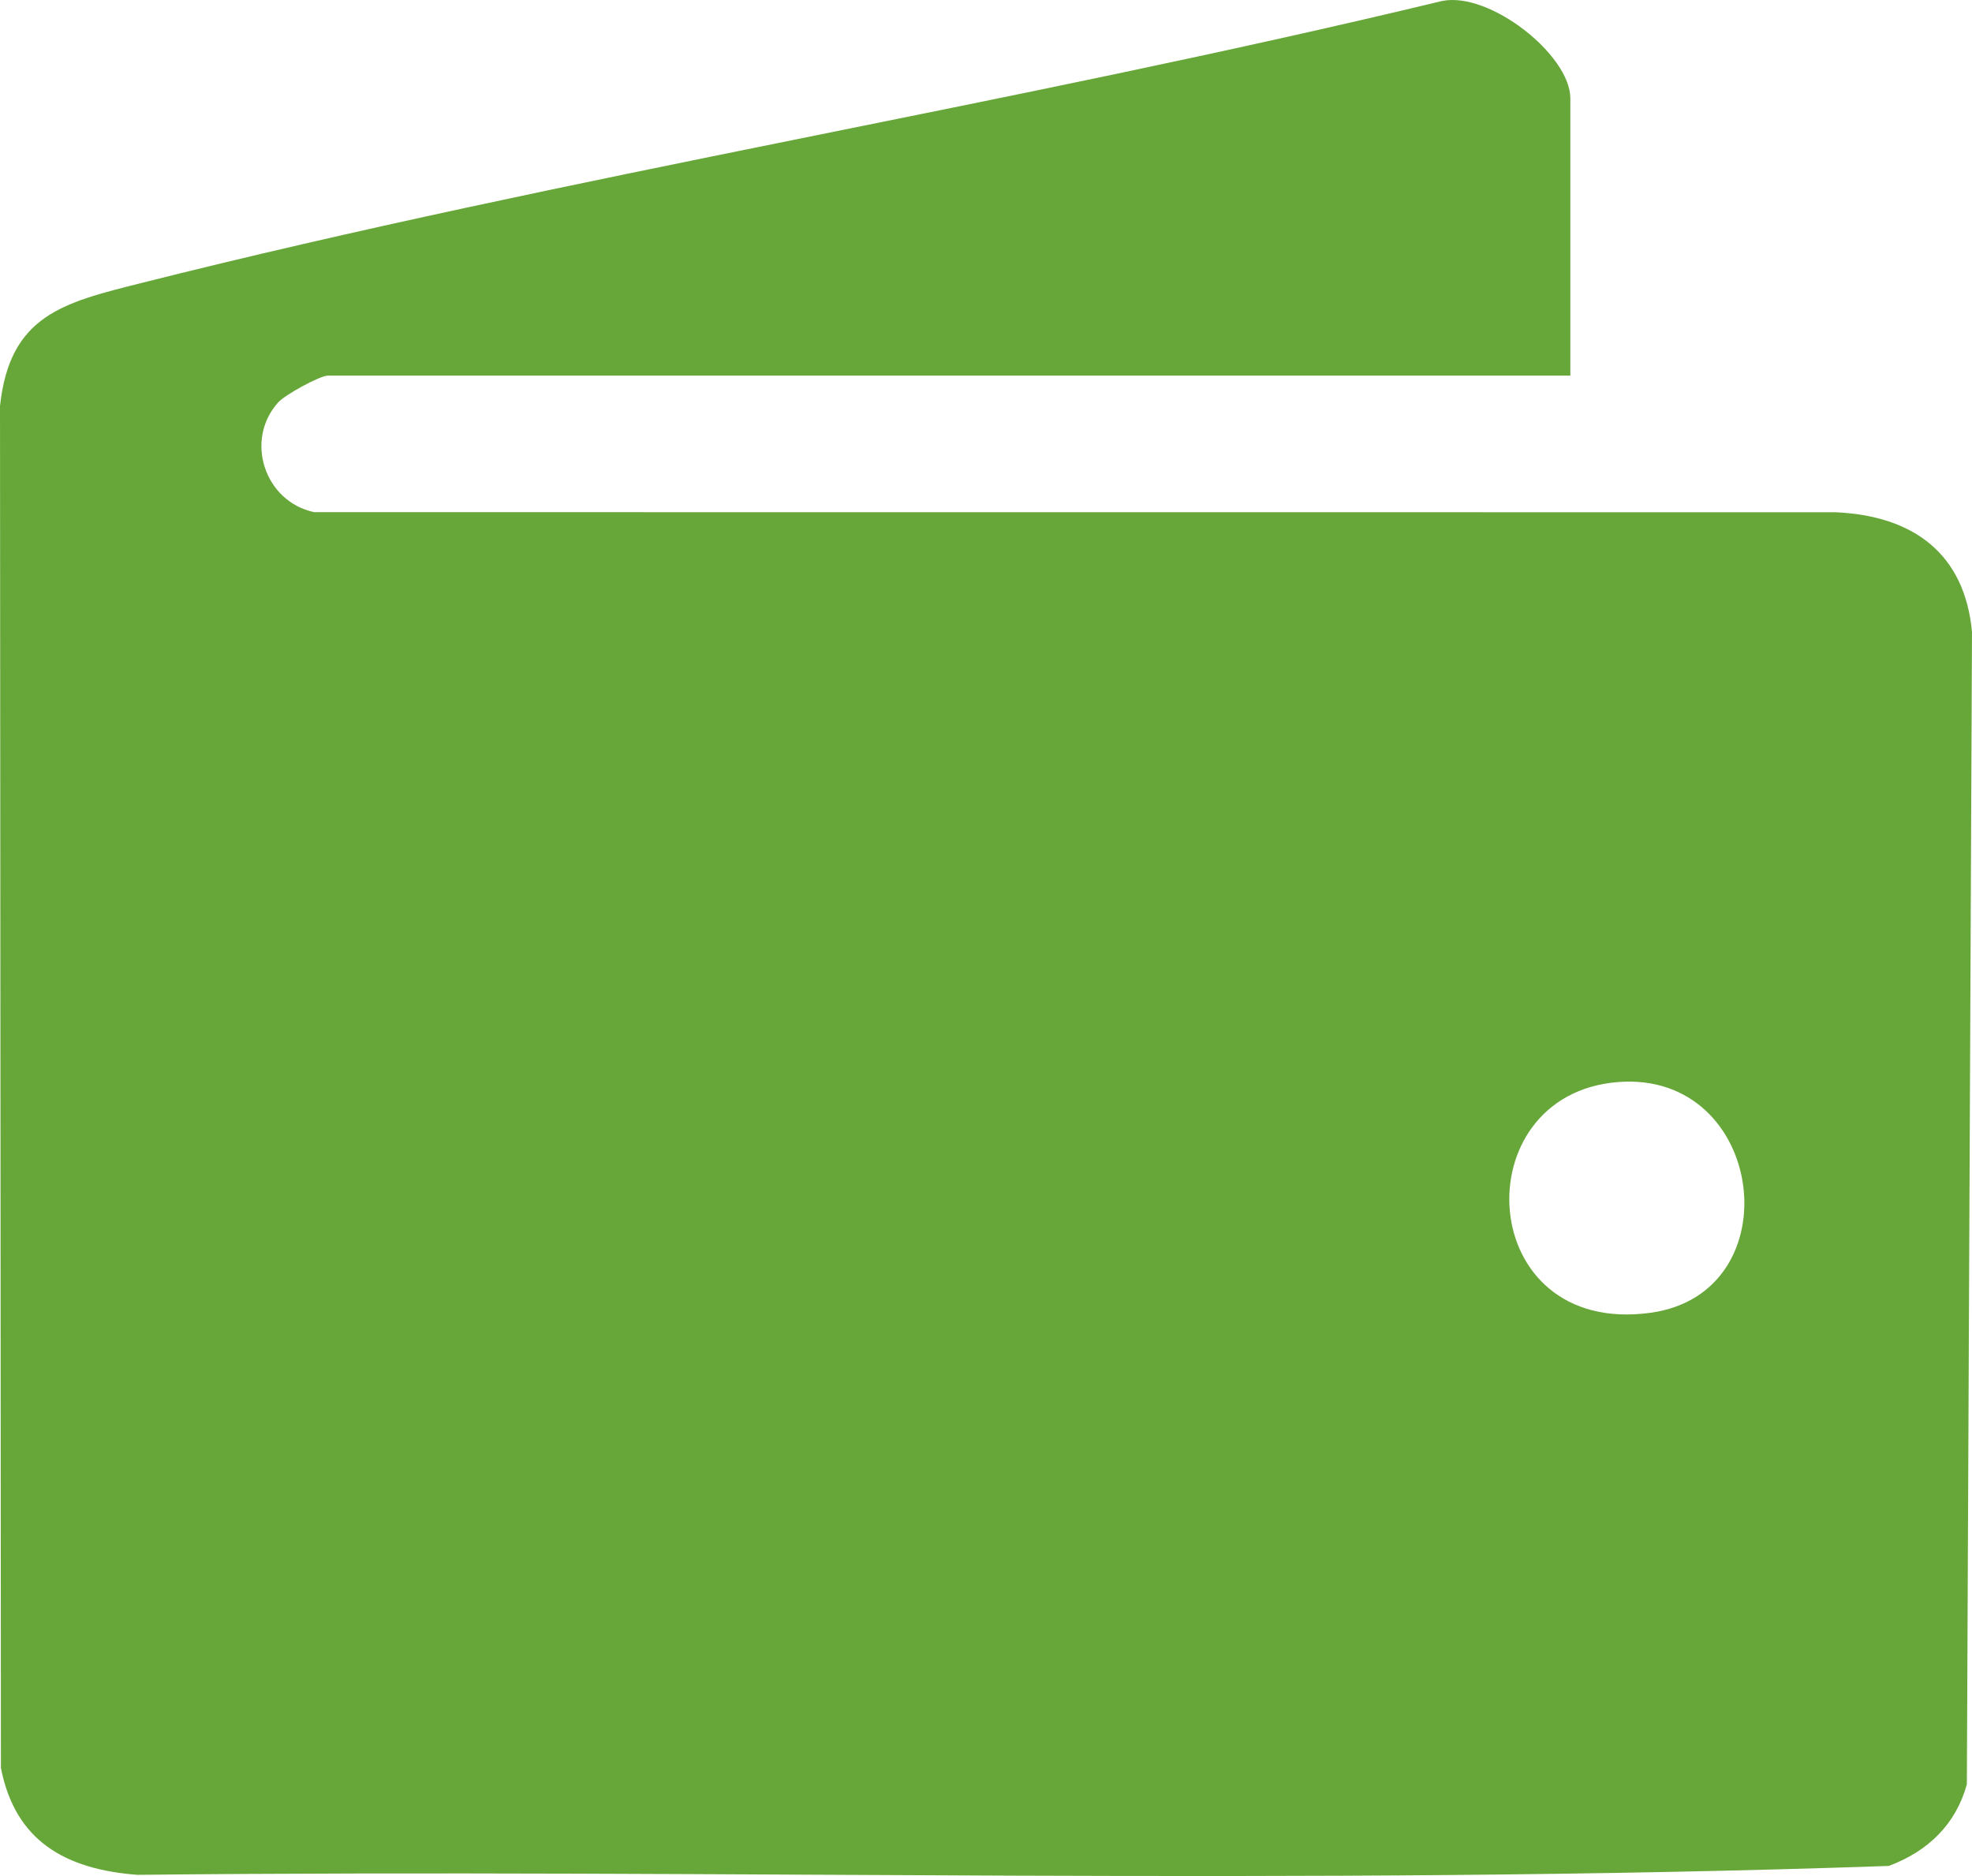 <svg width="41" height="39" viewBox="0 0 41 39" fill="none" xmlns="http://www.w3.org/2000/svg">
    <path d="M38.144 10.649L6.529 10.647C5.494 10.422 5.085 9.148 5.779 8.37C5.924 8.206 6.654 7.809 6.813 7.809H32.649V2.045C32.649 1.14 30.965 -0.184 29.98 0.021C21.028 2.177 11.857 3.638 2.932 5.885C1.317 6.292 0.202 6.55 0 8.442L0.019 36.752C0.315 38.269 1.353 38.86 2.856 38.975C14.986 38.846 27.168 39.211 39.271 38.79C40.092 38.481 40.662 37.925 40.893 37.094L41 13.138C40.849 11.505 39.775 10.716 38.146 10.648L38.144 10.649ZM34.321 27.29C30.654 27.799 30.402 22.746 33.643 22.494C36.71 22.255 37.283 26.878 34.321 27.29Z"
          fill="#67A739"/>
</svg>